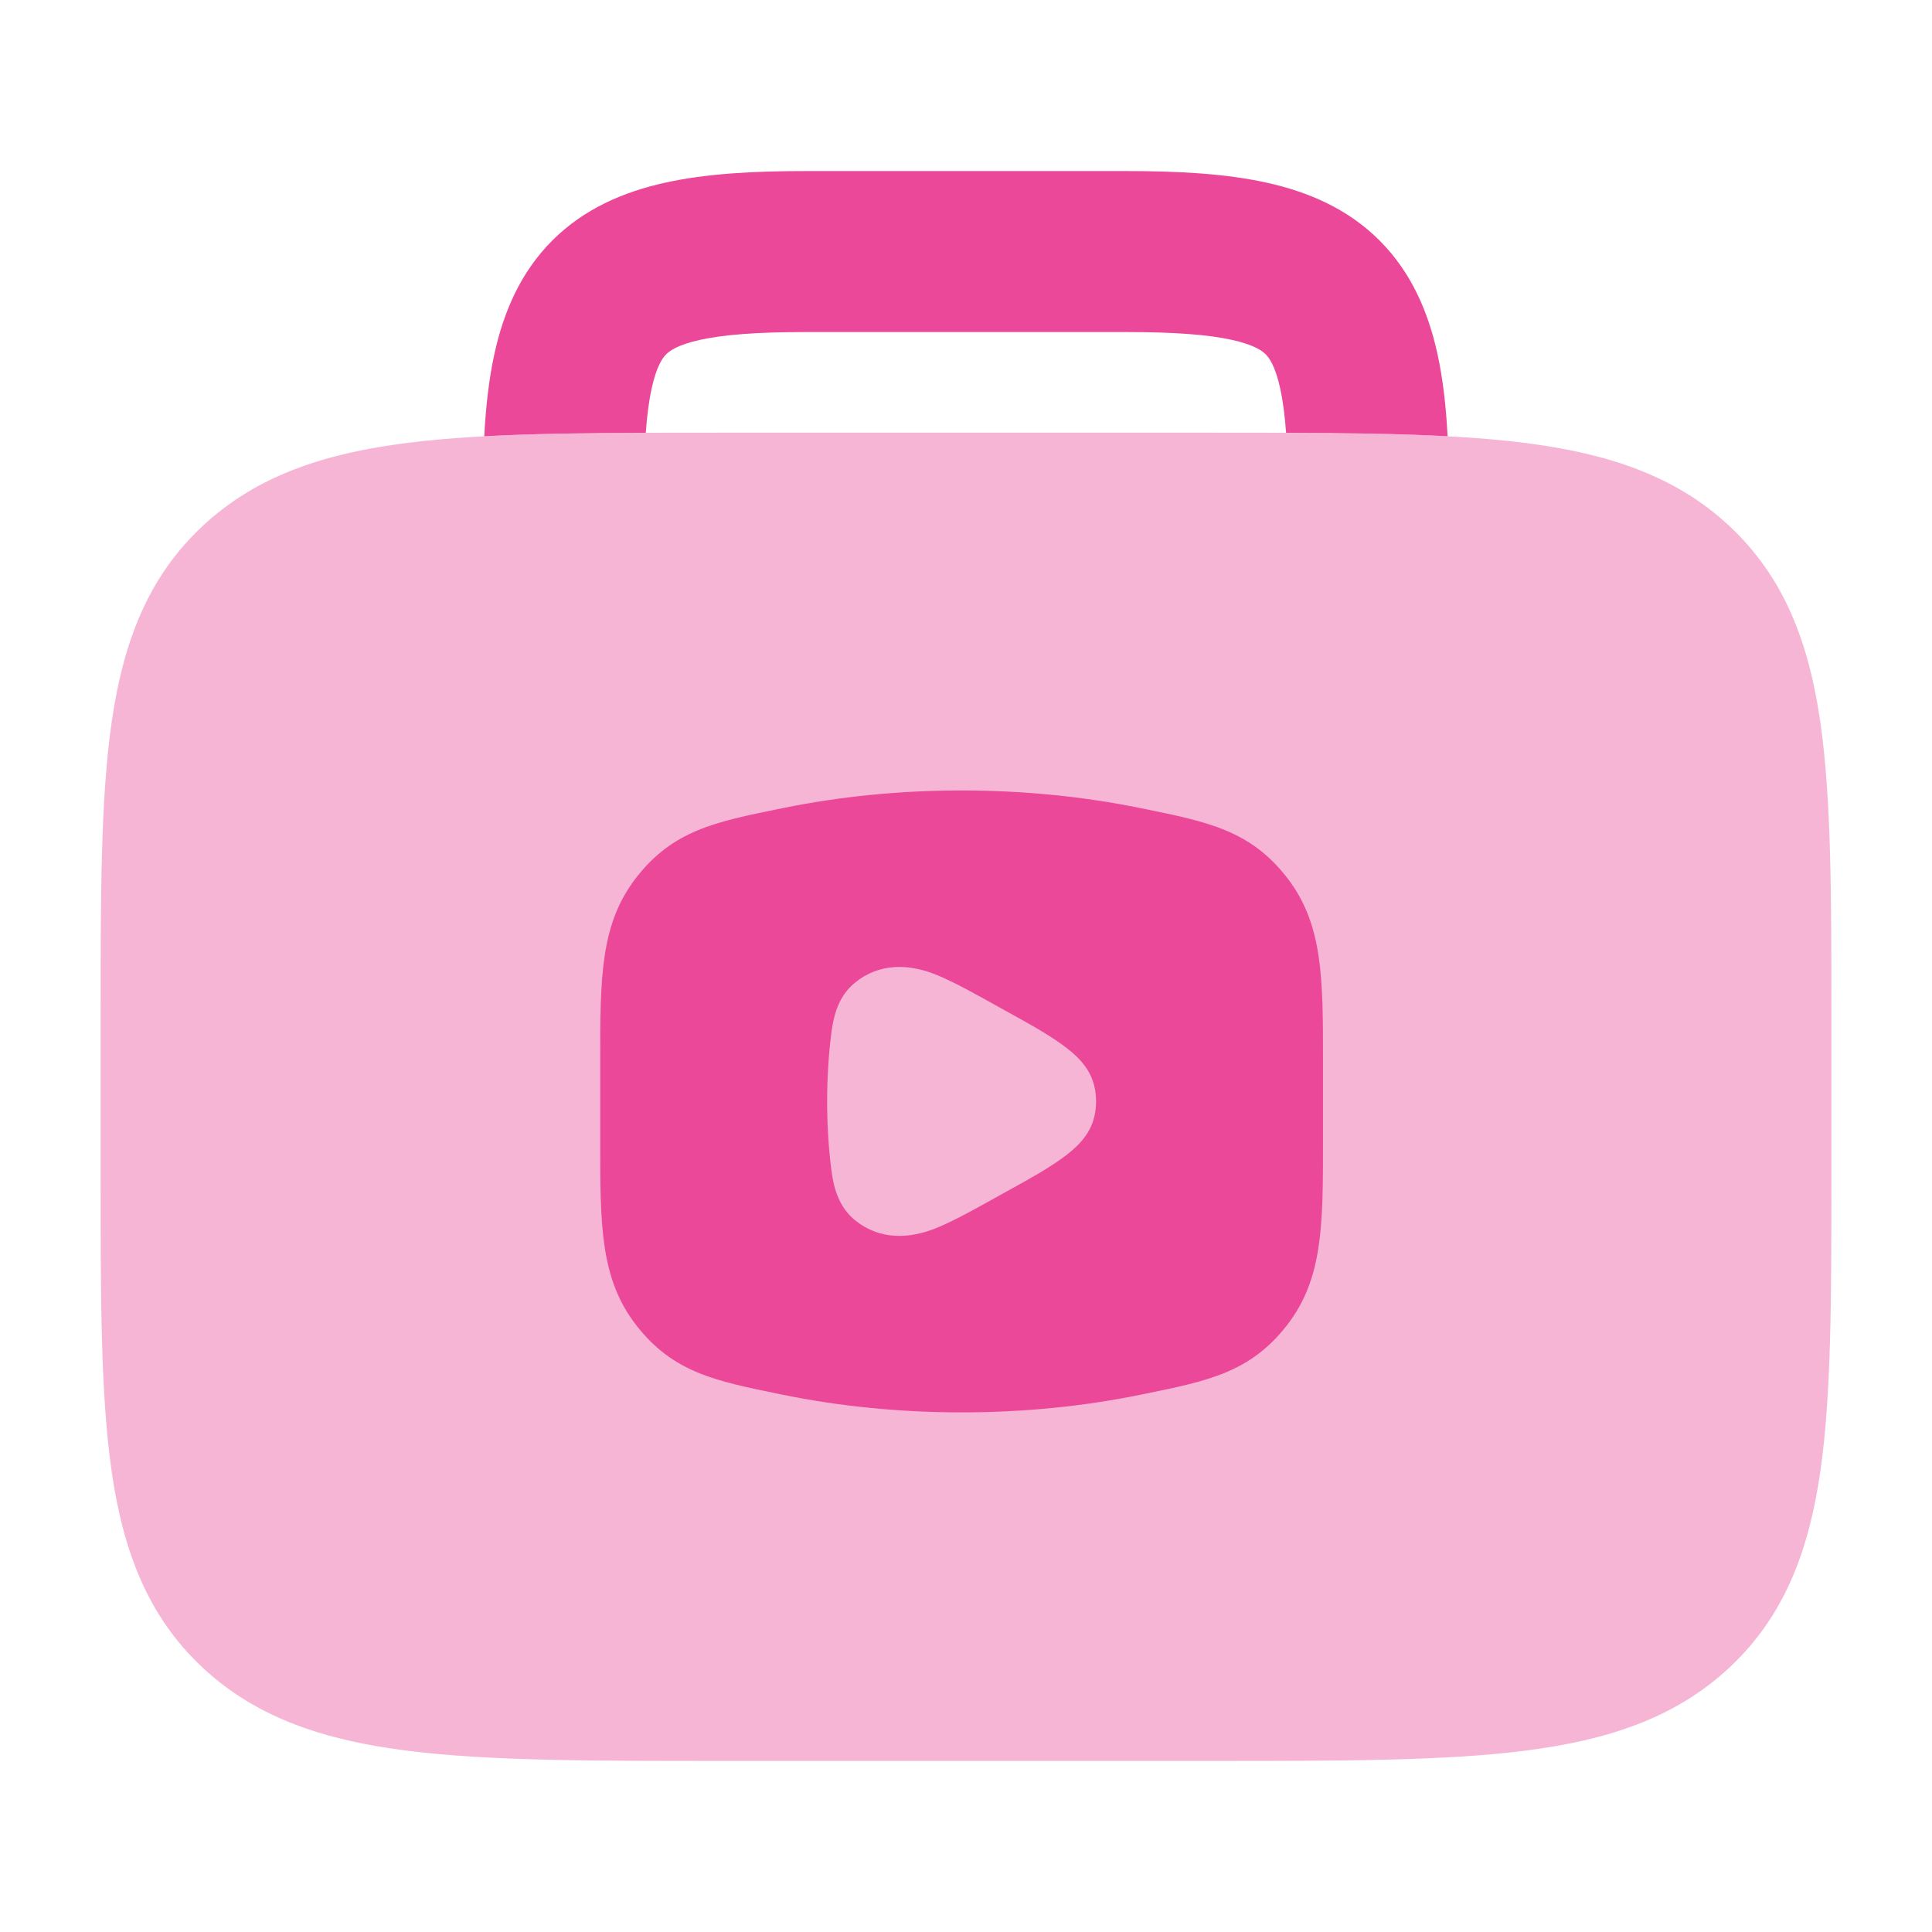 <svg width="150" height="150" viewBox="0 0 150 150" fill="none" xmlns="http://www.w3.org/2000/svg">
<g id="Duocolor/Branding kit">
<path id="Vector" opacity="0.4" d="M94.079 33.594C104.112 33.594 112.089 33.594 118.339 34.381C124.763 35.191 130.071 36.904 134.299 40.868C138.57 44.873 140.456 49.967 141.339 56.129C142.188 62.046 142.188 69.574 142.188 78.931V91.382C142.188 100.738 142.188 108.266 141.339 114.184C140.456 120.346 138.57 125.44 134.299 129.444C130.071 133.409 124.763 135.121 118.339 135.931C112.089 136.719 104.112 136.719 94.079 136.719H55.921C45.888 136.719 37.911 136.719 31.661 135.931C25.237 135.121 19.93 133.409 15.701 129.444C11.43 125.44 9.545 120.346 8.661 114.184C7.812 108.266 7.812 100.738 7.812 91.382V78.931C7.812 69.574 7.812 62.046 8.661 56.129C9.545 49.967 11.43 44.873 15.701 40.868C19.93 36.904 25.237 35.191 31.661 34.381C37.911 33.594 45.888 33.594 55.921 33.594H94.079Z" fill="#EC4899"/>
<path id="Subtract" fill-rule="evenodd" clip-rule="evenodd" d="M60.817 62.733C65.147 61.85 69.808 61.371 74.659 61.371C79.51 61.371 84.171 61.85 88.501 62.733L88.833 62.8C93.778 63.807 97.073 64.478 99.913 68.128C102.722 71.74 102.72 75.928 102.717 82.415V88.614C102.72 95.1 102.722 99.289 99.913 102.9C97.073 106.551 93.778 107.221 88.834 108.228L88.833 108.228L88.501 108.296C84.171 109.178 79.51 109.657 74.659 109.657C69.808 109.657 65.147 109.178 60.817 108.296L60.485 108.228L60.485 108.228C55.54 107.221 52.245 106.551 49.406 102.9C46.597 99.289 46.598 95.1 46.601 88.614V82.415C46.598 75.928 46.597 71.74 49.406 68.128C52.245 64.478 55.54 63.807 60.485 62.8L60.817 62.733ZM72.819 75.732C74.172 76.3 75.816 77.218 77.826 78.341C78.091 78.489 78.356 78.635 78.622 78.782C79.936 79.508 81.258 80.237 82.477 81.114C83.572 81.901 84.611 82.877 84.955 84.3C85.148 85.099 85.148 85.929 84.955 86.728C84.611 88.151 83.572 89.127 82.477 89.915C81.258 90.791 79.936 91.521 78.621 92.247C78.355 92.394 78.09 92.54 77.826 92.687C75.816 93.81 74.172 94.728 72.819 95.296C70.618 96.219 68.285 96.294 66.368 94.723C65.167 93.74 64.743 92.331 64.557 90.912C64.107 87.483 64.107 83.547 64.557 80.116C64.743 78.697 65.167 77.289 66.368 76.305C68.285 74.734 70.618 74.809 72.819 75.732Z" fill="#EC4899"/>
<path id="Vector_2" d="M50.138 33.6C50.239 32.213 50.392 31.081 50.597 30.148C50.981 28.402 51.455 27.775 51.722 27.509C51.988 27.242 52.615 26.768 54.362 26.384C56.179 25.985 58.752 25.781 62.495 25.781H87.494C91.237 25.781 93.811 25.985 95.627 26.384C97.374 26.768 98.001 27.242 98.267 27.509C98.534 27.775 99.008 28.402 99.392 30.148C99.597 31.081 99.75 32.213 99.851 33.6C104.529 33.616 108.694 33.672 112.392 33.872C112.271 31.567 112.031 29.421 111.601 27.466C110.893 24.242 109.588 21.152 107.106 18.67C104.624 16.188 101.533 14.883 98.31 14.175C95.157 13.482 91.508 13.281 87.494 13.281H62.495C58.481 13.281 54.833 13.482 51.68 14.175C48.456 14.883 45.365 16.188 42.883 18.67C40.401 21.152 39.097 24.242 38.389 27.466C37.959 29.421 37.718 31.567 37.598 33.872C41.295 33.672 45.461 33.616 50.138 33.6Z" fill="#EC4899"/>
</g>
</svg>
